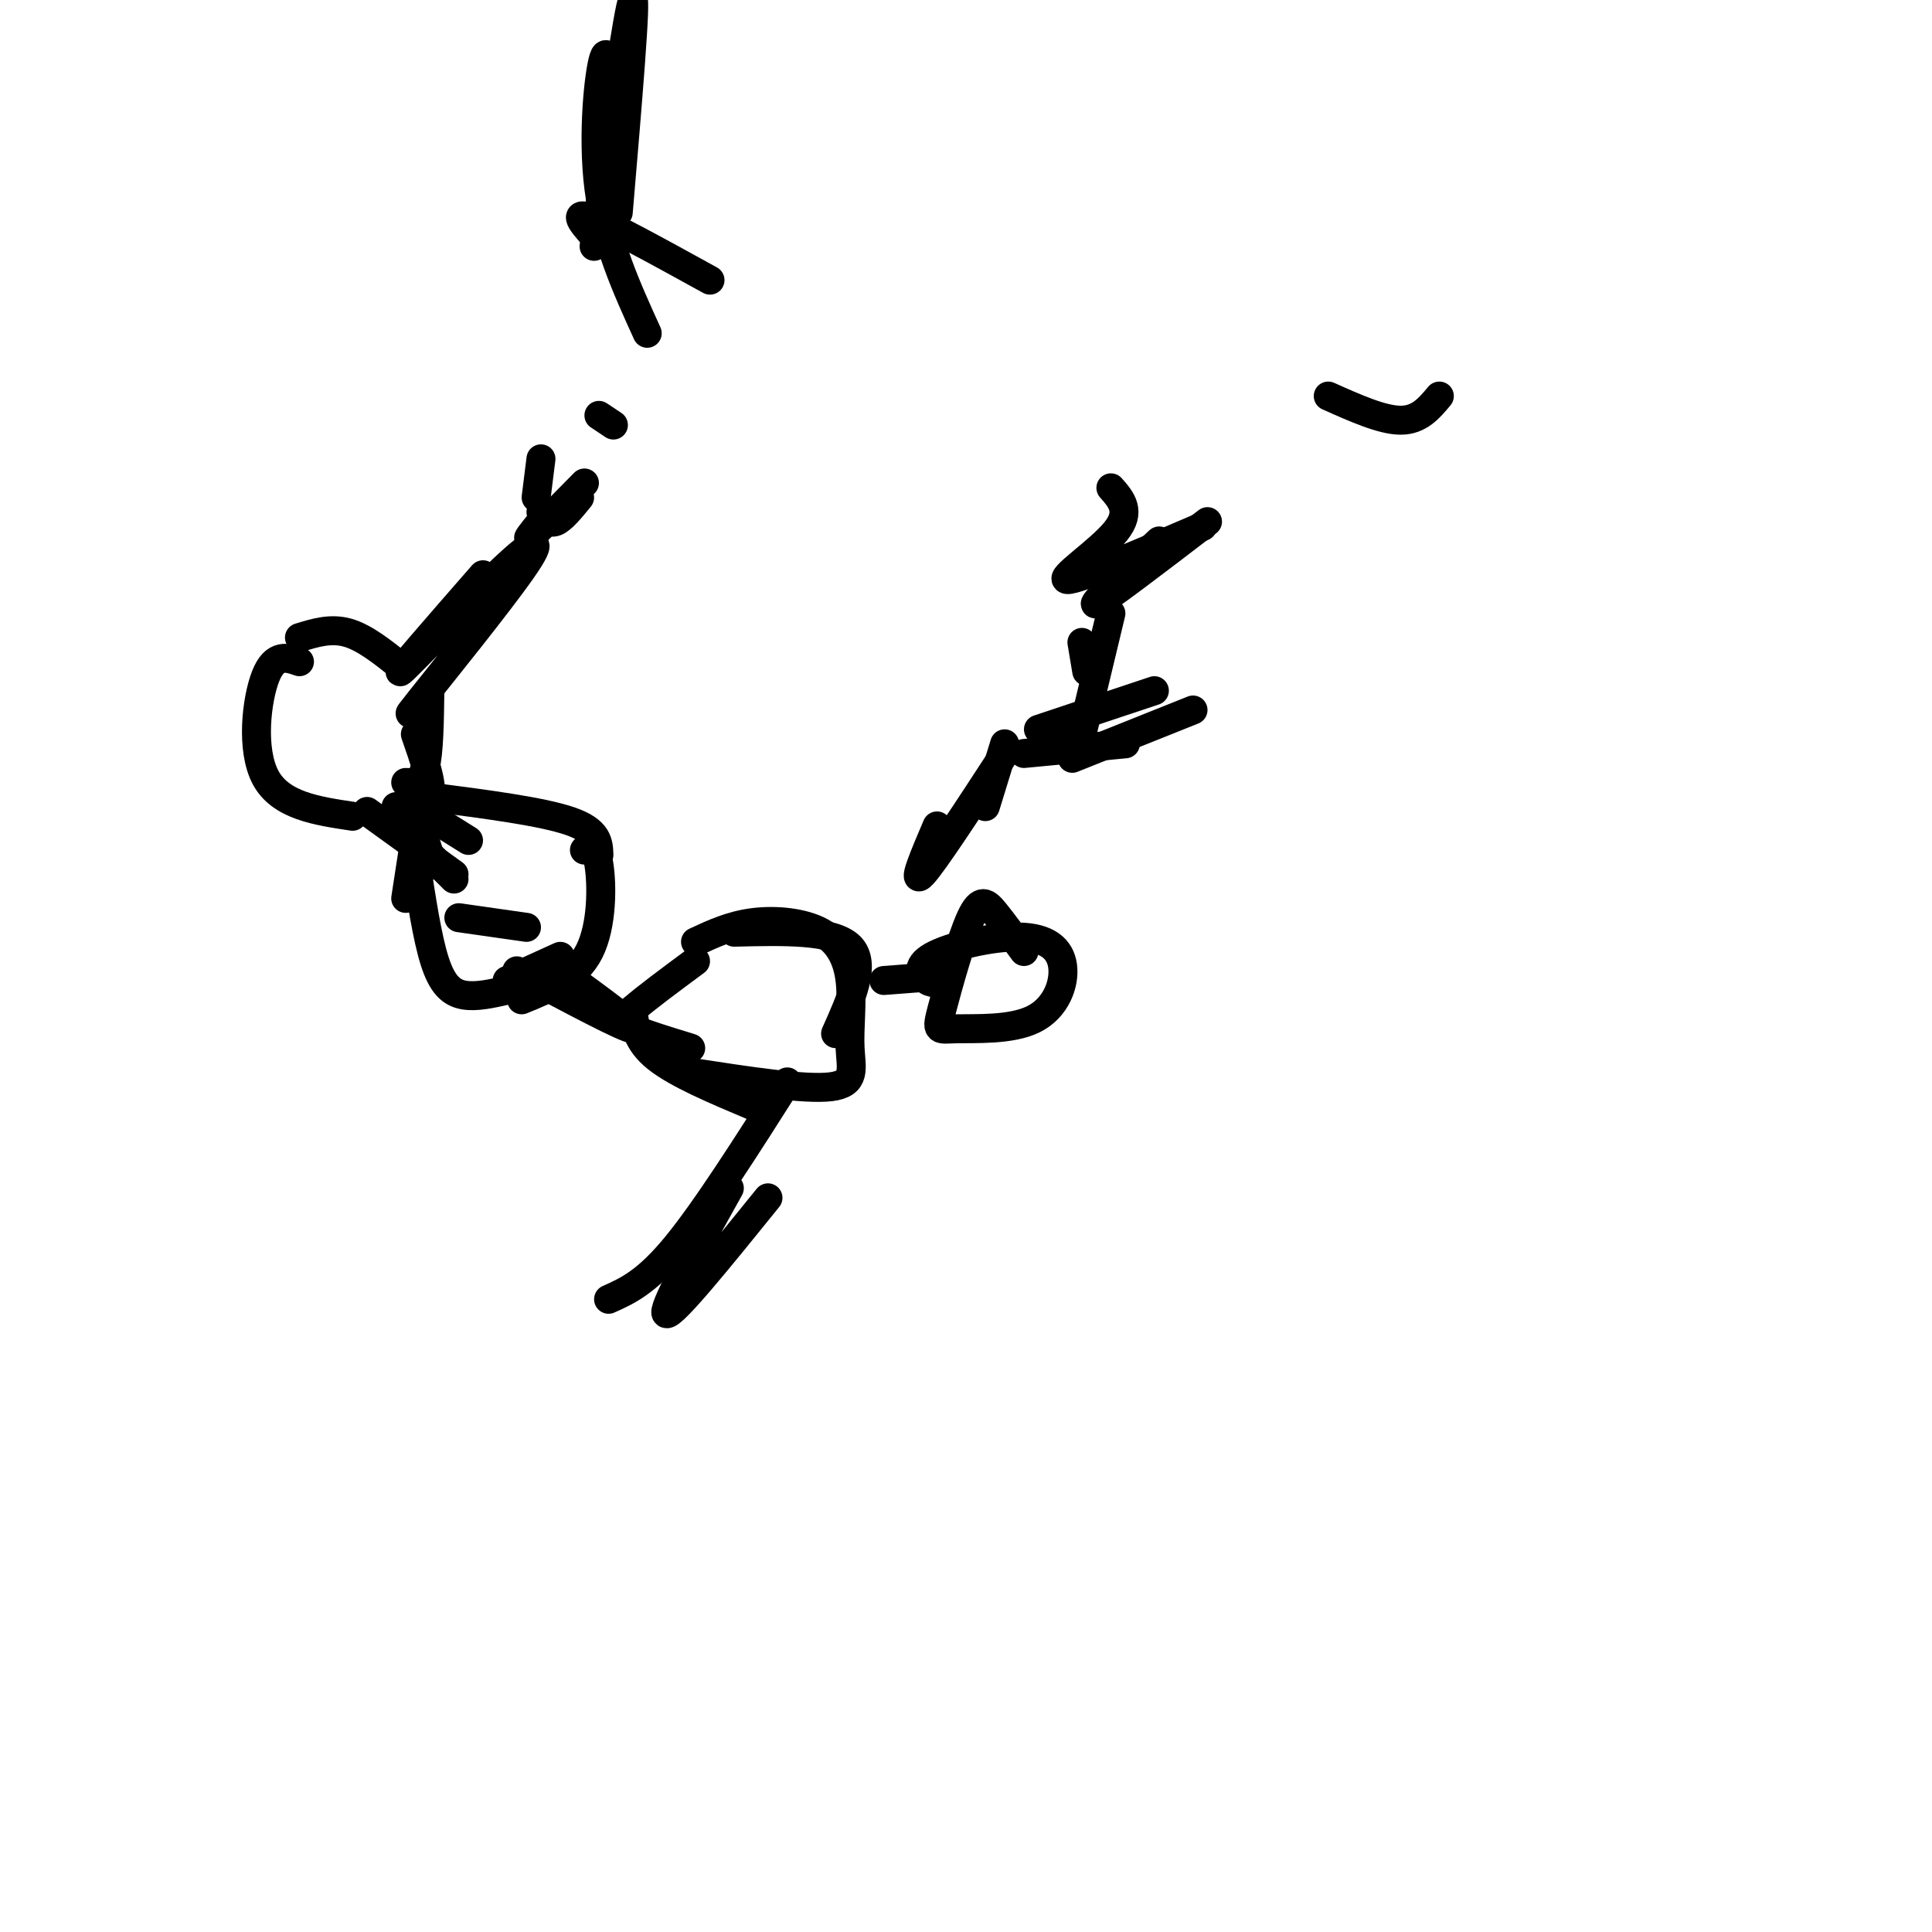 <svg viewBox='0 0 400 400' version='1.1' xmlns='http://www.w3.org/2000/svg' xmlns:xlink='http://www.w3.org/1999/xlink'><g fill='none' stroke='#000000' stroke-width='6' stroke-linecap='round' stroke-linejoin='round'><path d='M62,137c-2.556,-0.889 -5.111,-1.778 -7,3c-1.889,4.778 -3.111,15.222 0,21c3.111,5.778 10.556,6.889 18,8'/><path d='M62,132c3.250,-1.000 6.500,-2.000 10,-1c3.500,1.000 7.250,4.000 11,7'/><path d='M89,143c-0.083,6.417 -0.167,12.833 -1,16c-0.833,3.167 -2.417,3.083 -4,3'/><path d='M86,152c1.833,5.250 3.667,10.500 3,13c-0.667,2.500 -3.833,2.250 -7,2'/><path d='M76,168c0.000,0.000 18.000,13.000 18,13'/><path d='M83,169c2.583,4.583 5.167,9.167 6,10c0.833,0.833 -0.083,-2.083 -1,-5'/><path d='M82,170c0.000,0.000 12.000,12.000 12,12'/><path d='M97,174c0.000,0.000 -8.000,-5.000 -8,-5'/><path d='M86,173c0.000,0.000 -2.000,13.000 -2,13'/><path d='M86,178c1.222,8.067 2.444,16.133 4,21c1.556,4.867 3.444,6.533 6,7c2.556,0.467 5.778,-0.267 9,-1'/><path d='M95,190c0.000,0.000 14.000,2.000 14,2'/><path d='M89,165c11.583,1.500 23.167,3.000 29,5c5.833,2.000 5.917,4.500 6,7'/><path d='M121,176c1.178,-0.511 2.356,-1.022 3,3c0.644,4.022 0.756,12.578 -2,18c-2.756,5.422 -8.378,7.711 -14,10'/><path d='M116,198c0.000,0.000 -11.000,5.000 -11,5'/><path d='M116,201c8.250,6.000 16.500,12.000 15,12c-1.500,0.000 -12.750,-6.000 -24,-12'/><path d='M144,199c-5.222,3.867 -10.444,7.733 -13,10c-2.556,2.267 -2.444,2.933 0,4c2.444,1.067 7.222,2.533 12,4'/><path d='M131,209c0.417,3.333 0.833,6.667 5,10c4.167,3.333 12.083,6.667 20,10'/><path d='M143,222c11.828,1.824 23.656,3.649 29,3c5.344,-0.649 4.206,-3.771 4,-8c-0.206,-4.229 0.522,-9.567 0,-14c-0.522,-4.433 -2.294,-7.963 -6,-10c-3.706,-2.037 -9.344,-2.582 -14,-2c-4.656,0.582 -8.328,2.291 -12,4'/><path d='M152,193c10.250,-0.250 20.500,-0.500 24,3c3.500,3.500 0.250,10.750 -3,18'/><path d='M183,203c0.000,0.000 13.000,-1.000 13,-1'/><path d='M212,197c-2.145,-2.949 -4.291,-5.899 -6,-8c-1.709,-2.101 -2.982,-3.354 -5,1c-2.018,4.354 -4.781,14.315 -6,19c-1.219,4.685 -0.893,4.092 3,4c3.893,-0.092 11.352,0.316 16,-2c4.648,-2.316 6.483,-7.355 6,-11c-0.483,-3.645 -3.284,-5.894 -9,-6c-5.716,-0.106 -14.347,1.933 -18,4c-3.653,2.067 -2.330,4.162 -1,5c1.330,0.838 2.665,0.419 4,0'/><path d='M89,143c-3.150,3.703 -6.300,7.407 -2,2c4.300,-5.407 16.049,-19.923 21,-27c4.951,-7.077 3.102,-6.713 -4,0c-7.102,6.713 -19.458,19.775 -21,21c-1.542,1.225 7.729,-9.388 17,-20'/><path d='M159,248c-9.833,12.167 -19.667,24.333 -21,24c-1.333,-0.333 5.833,-13.167 13,-26'/><path d='M163,224c-8.417,13.250 -16.833,26.500 -23,34c-6.167,7.500 -10.083,9.250 -14,11'/><path d='M208,156c-7.333,11.250 -14.667,22.500 -17,25c-2.333,2.500 0.333,-3.750 3,-10'/><path d='M208,154c0.000,0.000 -4.000,13.000 -4,13'/><path d='M212,156c0.000,0.000 21.000,-2.000 21,-2'/><path d='M247,147c0.000,0.000 -25.000,10.000 -25,10'/><path d='M239,143c0.000,0.000 -24.000,8.000 -24,8'/><path d='M230,127c0.000,0.000 -6.000,25.000 -6,25'/><path d='M224,133c0.000,0.000 1.000,6.000 1,6'/><path d='M112,108c-1.750,2.167 -3.500,4.333 -2,3c1.500,-1.333 6.250,-6.167 11,-11'/><path d='M120,103c-1.833,2.250 -3.667,4.500 -5,5c-1.333,0.500 -2.167,-0.750 -3,-2'/><path d='M112,95c0.000,0.000 -1.000,8.000 -1,8'/><path d='M124,86c0.000,0.000 3.000,2.000 3,2'/><path d='M123,51c3.583,-24.917 7.167,-49.833 8,-51c0.833,-1.167 -1.083,21.417 -3,44'/><path d='M127,23c-0.511,-6.978 -1.022,-13.956 -2,-11c-0.978,2.956 -2.422,15.844 -1,27c1.422,11.156 5.711,20.578 10,30'/><path d='M124,50c-2.917,-3.167 -5.833,-6.333 -2,-5c3.833,1.333 14.417,7.167 25,13'/><path d='M230,101c2.156,2.444 4.311,4.889 1,9c-3.311,4.111 -12.089,9.889 -10,10c2.089,0.111 15.044,-5.444 28,-11'/><path d='M250,108c-10.667,8.167 -21.333,16.333 -23,17c-1.667,0.667 5.667,-6.167 13,-13'/><path d='M275,82c5.583,2.500 11.167,5.000 15,5c3.833,0.000 5.917,-2.500 8,-5'/></g>
</svg>